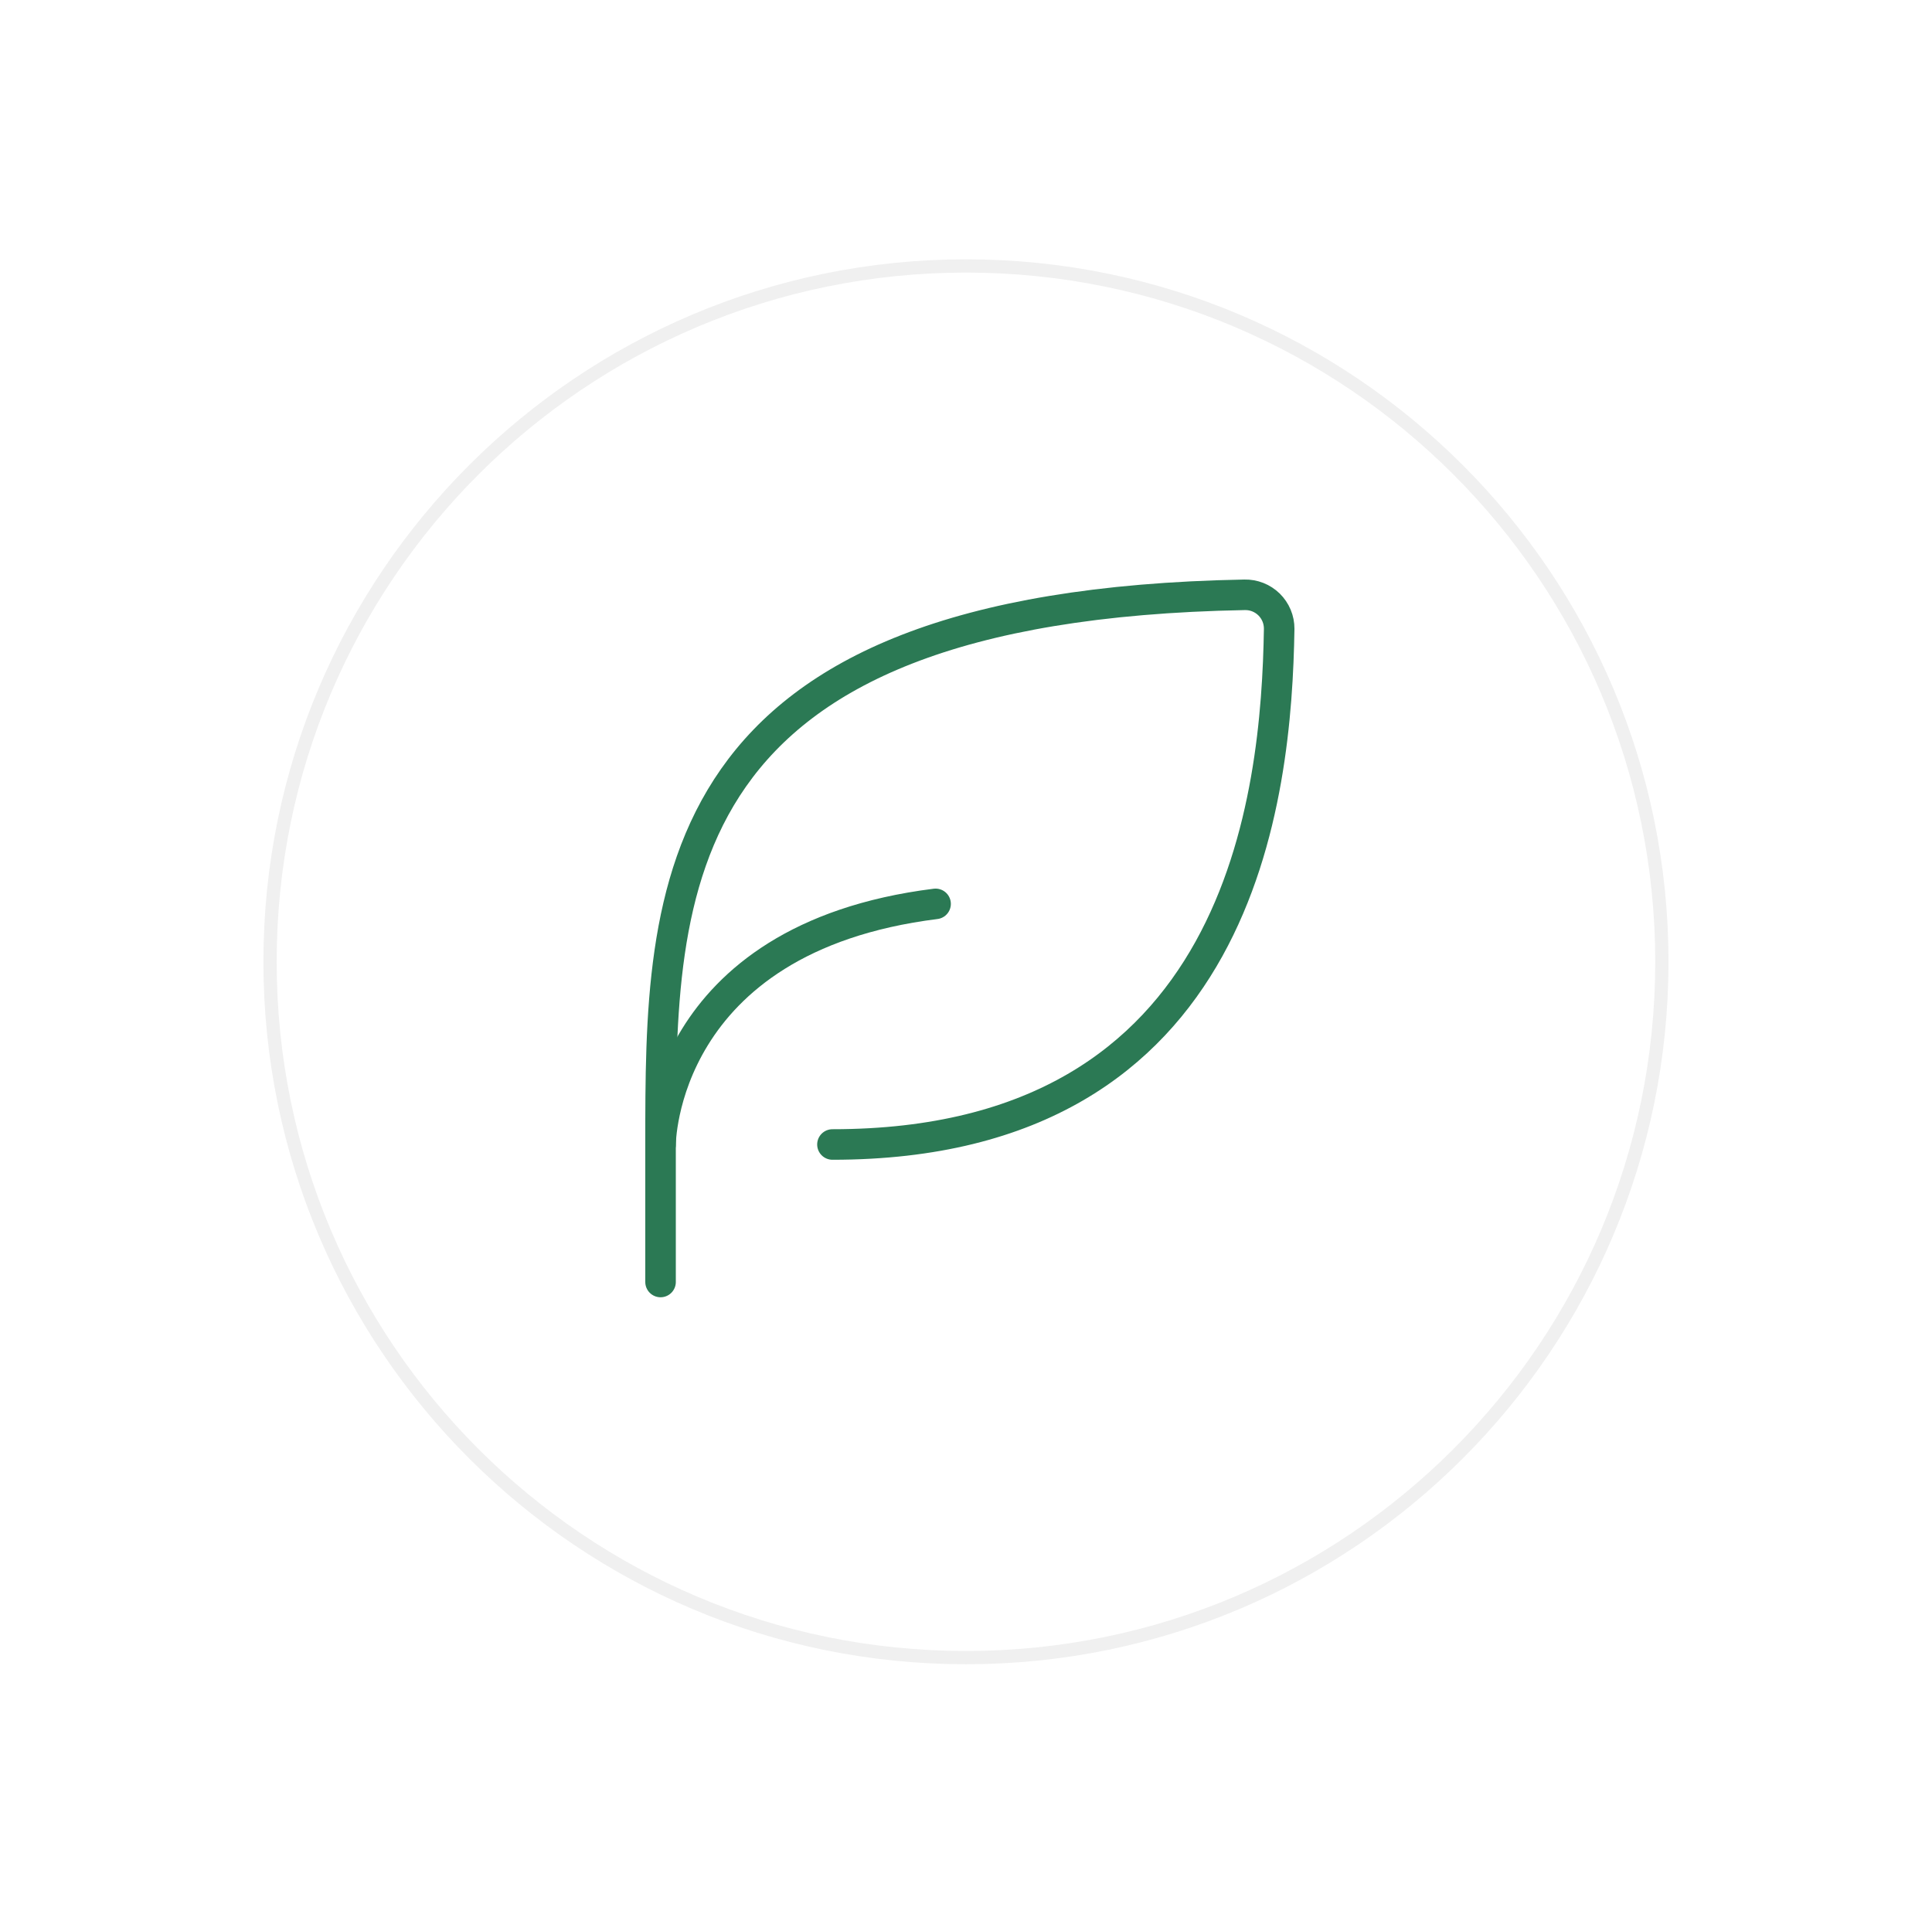 <svg width="110" height="109" viewBox="0 0 110 109" fill="none" xmlns="http://www.w3.org/2000/svg">
<g clip-path="url(#clip0_4005_5010)">
<g clip-path="url(#clip1_4005_5010)">
<g clip-path="url(#clip2_4005_5010)">
<g filter="url(#filter0_d_4005_5010)">
<path d="M55 93C77.091 93 95 75.091 95 53C95 30.909 77.091 13 55 13C32.909 13 15 30.909 15 53C15 75.091 32.909 93 55 93Z" fill="white"/>
<path d="M54.998 92.622C76.881 92.622 94.62 74.882 94.62 53C94.62 31.117 76.881 13.377 54.998 13.377C33.115 13.377 15.375 31.117 15.375 53C15.375 74.882 33.115 92.622 54.998 92.622Z" stroke="#F0F0F0" stroke-width="0.755"/>
</g>
<path d="M47.396 65.17C70.797 65.17 72.68 45.264 72.831 35.804C72.832 35.546 72.782 35.291 72.683 35.054C72.584 34.816 72.438 34.601 72.255 34.42C72.071 34.24 71.853 34.099 71.614 34.004C71.374 33.909 71.119 33.864 70.861 33.87C37.609 34.48 37.609 50.602 37.609 65.17V73" stroke="#2B7954" stroke-width="1.739" stroke-linecap="round" stroke-linejoin="round"/>
<path d="M37.609 65.171C37.609 65.171 37.609 53.426 53.268 51.469" stroke="#2B7954" stroke-width="1.739" stroke-linecap="round" stroke-linejoin="round"/>
</g>
</g>
</g>
<defs>
<filter id="filter0_d_4005_5010" x="0.86" y="0.63" width="108.277" height="108.274" filterUnits="userSpaceOnUse" color-interpolation-filters="sRGB">
<feFlood flood-opacity="0" result="BackgroundImageFix"/>
<feColorMatrix in="SourceAlpha" type="matrix" values="0 0 0 0 0 0 0 0 0 0 0 0 0 0 0 0 0 0 127 0" result="hardAlpha"/>
<feOffset dy="1.767"/>
<feGaussianBlur stdDeviation="7.069"/>
<feComposite in2="hardAlpha" operator="out"/>
<feColorMatrix type="matrix" values="0 0 0 0 0 0 0 0 0 0 0 0 0 0 0 0 0 0 0.08 0"/>
<feBlend mode="normal" in2="BackgroundImageFix" result="effect1_dropShadow_4005_5010"/>
<feBlend mode="normal" in="SourceGraphic" in2="effect1_dropShadow_4005_5010" result="shape"/>
</filter>
<clipPath id="clip0_4005_5010">
<rect width="110" height="109" fill="white"/>
</clipPath>
<clipPath id="clip1_4005_5010">
<rect width="110" height="109" fill="white"/>
</clipPath>
<clipPath id="clip2_4005_5010">
<rect width="110" height="109" fill="white"/>
</clipPath>
</defs>
</svg>
